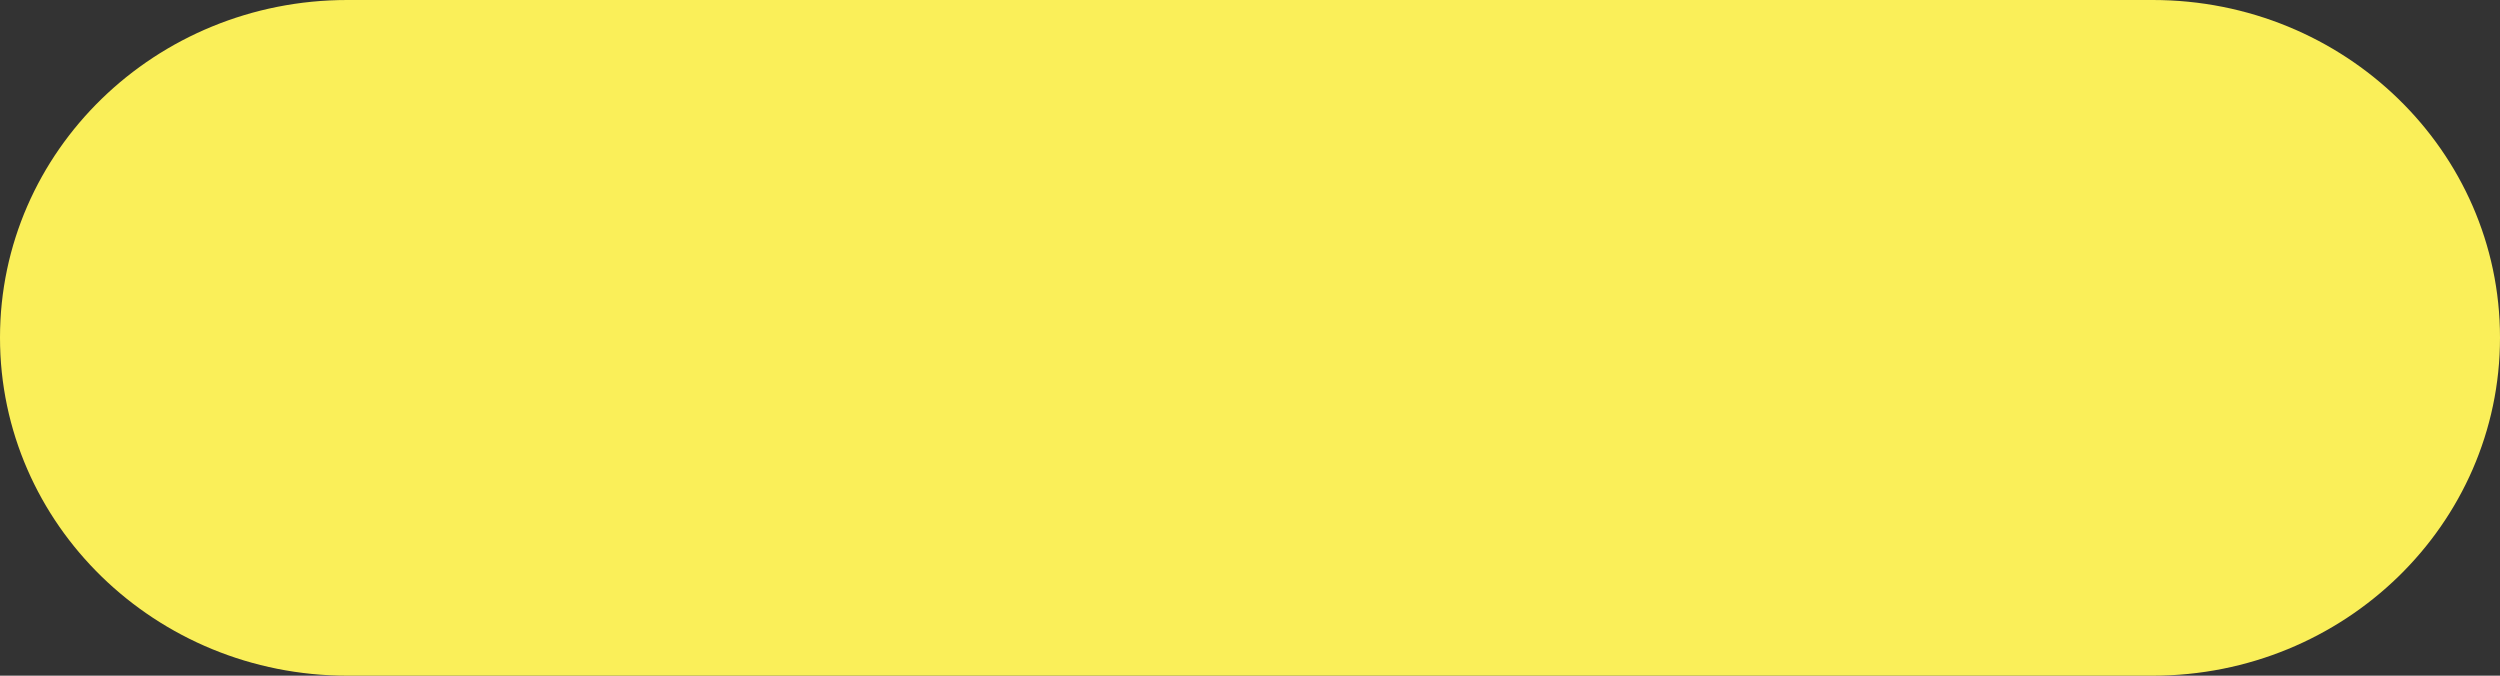 <?xml version="1.0" encoding="UTF-8"?><svg xmlns="http://www.w3.org/2000/svg" xmlns:xlink="http://www.w3.org/1999/xlink" xmlns:avocode="https://avocode.com/" id="SVGDoc3a4baeab923f4f0c812c1222eaa9368e" width="37px" height="10px" version="1.1" viewBox="0 0 37 10" aria-hidden="true"><rect x="0" y="0" width="37" height="10" fill="#333333" stroke="none"/><defs><linearGradient class="cerosgradient" data-cerosgradient="true" id="CerosGradient_id428a1bf5f" gradientUnits="userSpaceOnUse" x1="50%" y1="100%" x2="50%" y2="0%"><stop offset="0%" stop-color="#d1d1d1"/><stop offset="100%" stop-color="#d1d1d1"/></linearGradient><linearGradient/></defs><g><g><path d="M31.86,10v0h-26.72c-2.839,0 -5.14,-2.24 -5.14,-5.003c0,-2.763 2.301,-4.997 5.14,-4.997h26.72c2.839,0 5.14,2.235 5.14,4.997c0,2.763 -2.301,5.003 -5.14,5.003" fill="#faef59" fill-opacity="1"/></g></g></svg>